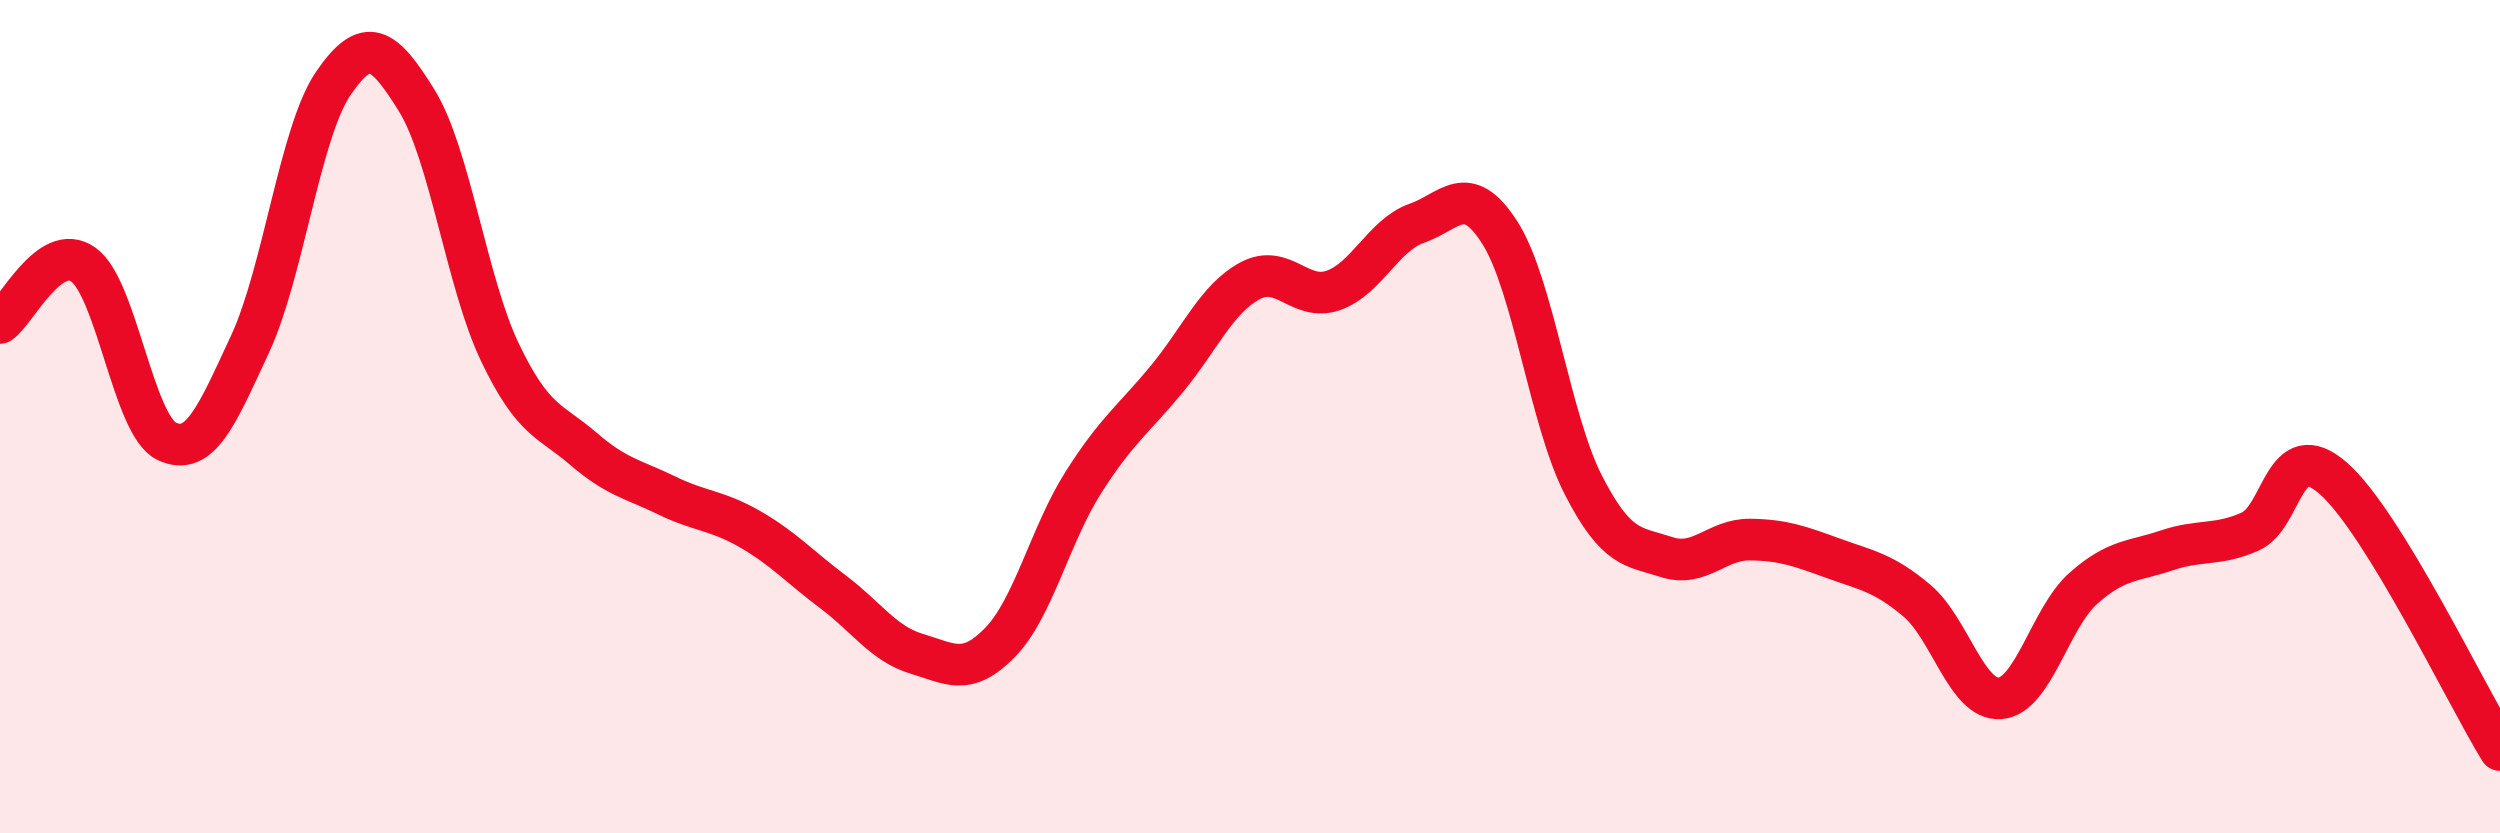 
    <svg width="60" height="20" viewBox="0 0 60 20" xmlns="http://www.w3.org/2000/svg">
      <path
        d="M 0,7.75 C 0.4,7.47 1.2,5.78 2,6.35 C 2.8,6.92 3.2,10.21 4,10.59 C 4.8,10.97 5.2,9.98 6,8.26 C 6.8,6.54 7.2,3.17 8,2 C 8.8,0.83 9.2,1.12 10,2.41 C 10.8,3.7 11.2,6.79 12,8.46 C 12.8,10.13 13.2,10.08 14,10.77 C 14.8,11.46 15.2,11.5 16,11.89 C 16.8,12.28 17.2,12.24 18,12.7 C 18.8,13.16 19.2,13.61 20,14.21 C 20.8,14.81 21.2,15.45 22,15.69 C 22.8,15.93 23.2,16.24 24,15.42 C 24.8,14.6 25.2,12.84 26,11.58 C 26.8,10.32 27.2,10.07 28,9.1 C 28.8,8.13 29.2,7.17 30,6.74 C 30.8,6.31 31.2,7.25 32,6.97 C 32.8,6.69 33.2,5.64 34,5.36 C 34.8,5.08 35.2,4.33 36,5.59 C 36.8,6.85 37.2,10.08 38,11.64 C 38.8,13.2 39.2,13.11 40,13.37 C 40.8,13.63 41.2,12.94 42,12.95 C 42.8,12.96 43.2,13.11 44,13.4 C 44.8,13.69 45.2,13.74 46,14.41 C 46.8,15.08 47.2,16.82 48,16.76 C 48.8,16.7 49.2,14.83 50,14.12 C 50.8,13.41 51.2,13.48 52,13.21 C 52.8,12.94 53.2,13.11 54,12.76 C 54.8,12.41 54.8,10.43 56,11.48 C 57.2,12.53 59.2,16.7 60,18L60 20L0 20Z"
        fill="#EB0A25"
        opacity="0.1"
        stroke-linecap="round"
        stroke-linejoin="round"
      />
      <path
        d="M 0,7.75 C 0.4,7.47 1.2,5.78 2,6.35 C 2.8,6.92 3.2,10.21 4,10.59 C 4.8,10.97 5.2,9.98 6,8.26 C 6.8,6.54 7.2,3.17 8,2 C 8.8,0.83 9.2,1.12 10,2.41 C 10.8,3.7 11.2,6.79 12,8.46 C 12.8,10.13 13.2,10.08 14,10.77 C 14.8,11.46 15.2,11.5 16,11.89 C 16.8,12.28 17.2,12.24 18,12.7 C 18.8,13.16 19.2,13.61 20,14.21 C 20.8,14.81 21.2,15.45 22,15.69 C 22.8,15.93 23.2,16.24 24,15.42 C 24.8,14.6 25.2,12.84 26,11.58 C 26.8,10.32 27.2,10.07 28,9.1 C 28.8,8.13 29.2,7.17 30,6.74 C 30.8,6.31 31.2,7.25 32,6.97 C 32.8,6.69 33.2,5.64 34,5.36 C 34.8,5.08 35.2,4.33 36,5.59 C 36.8,6.85 37.2,10.08 38,11.64 C 38.8,13.2 39.2,13.11 40,13.37 C 40.8,13.63 41.2,12.94 42,12.95 C 42.8,12.96 43.2,13.11 44,13.4 C 44.8,13.69 45.2,13.74 46,14.41 C 46.8,15.08 47.2,16.82 48,16.76 C 48.8,16.7 49.2,14.83 50,14.12 C 50.8,13.41 51.2,13.48 52,13.21 C 52.8,12.94 53.2,13.11 54,12.76 C 54.8,12.41 54.8,10.43 56,11.48 C 57.2,12.53 59.2,16.7 60,18"
        stroke="#EB0A25"
        stroke-width="1"
        fill="none"
        stroke-linecap="round"
        stroke-linejoin="round"
      />
    </svg>
  